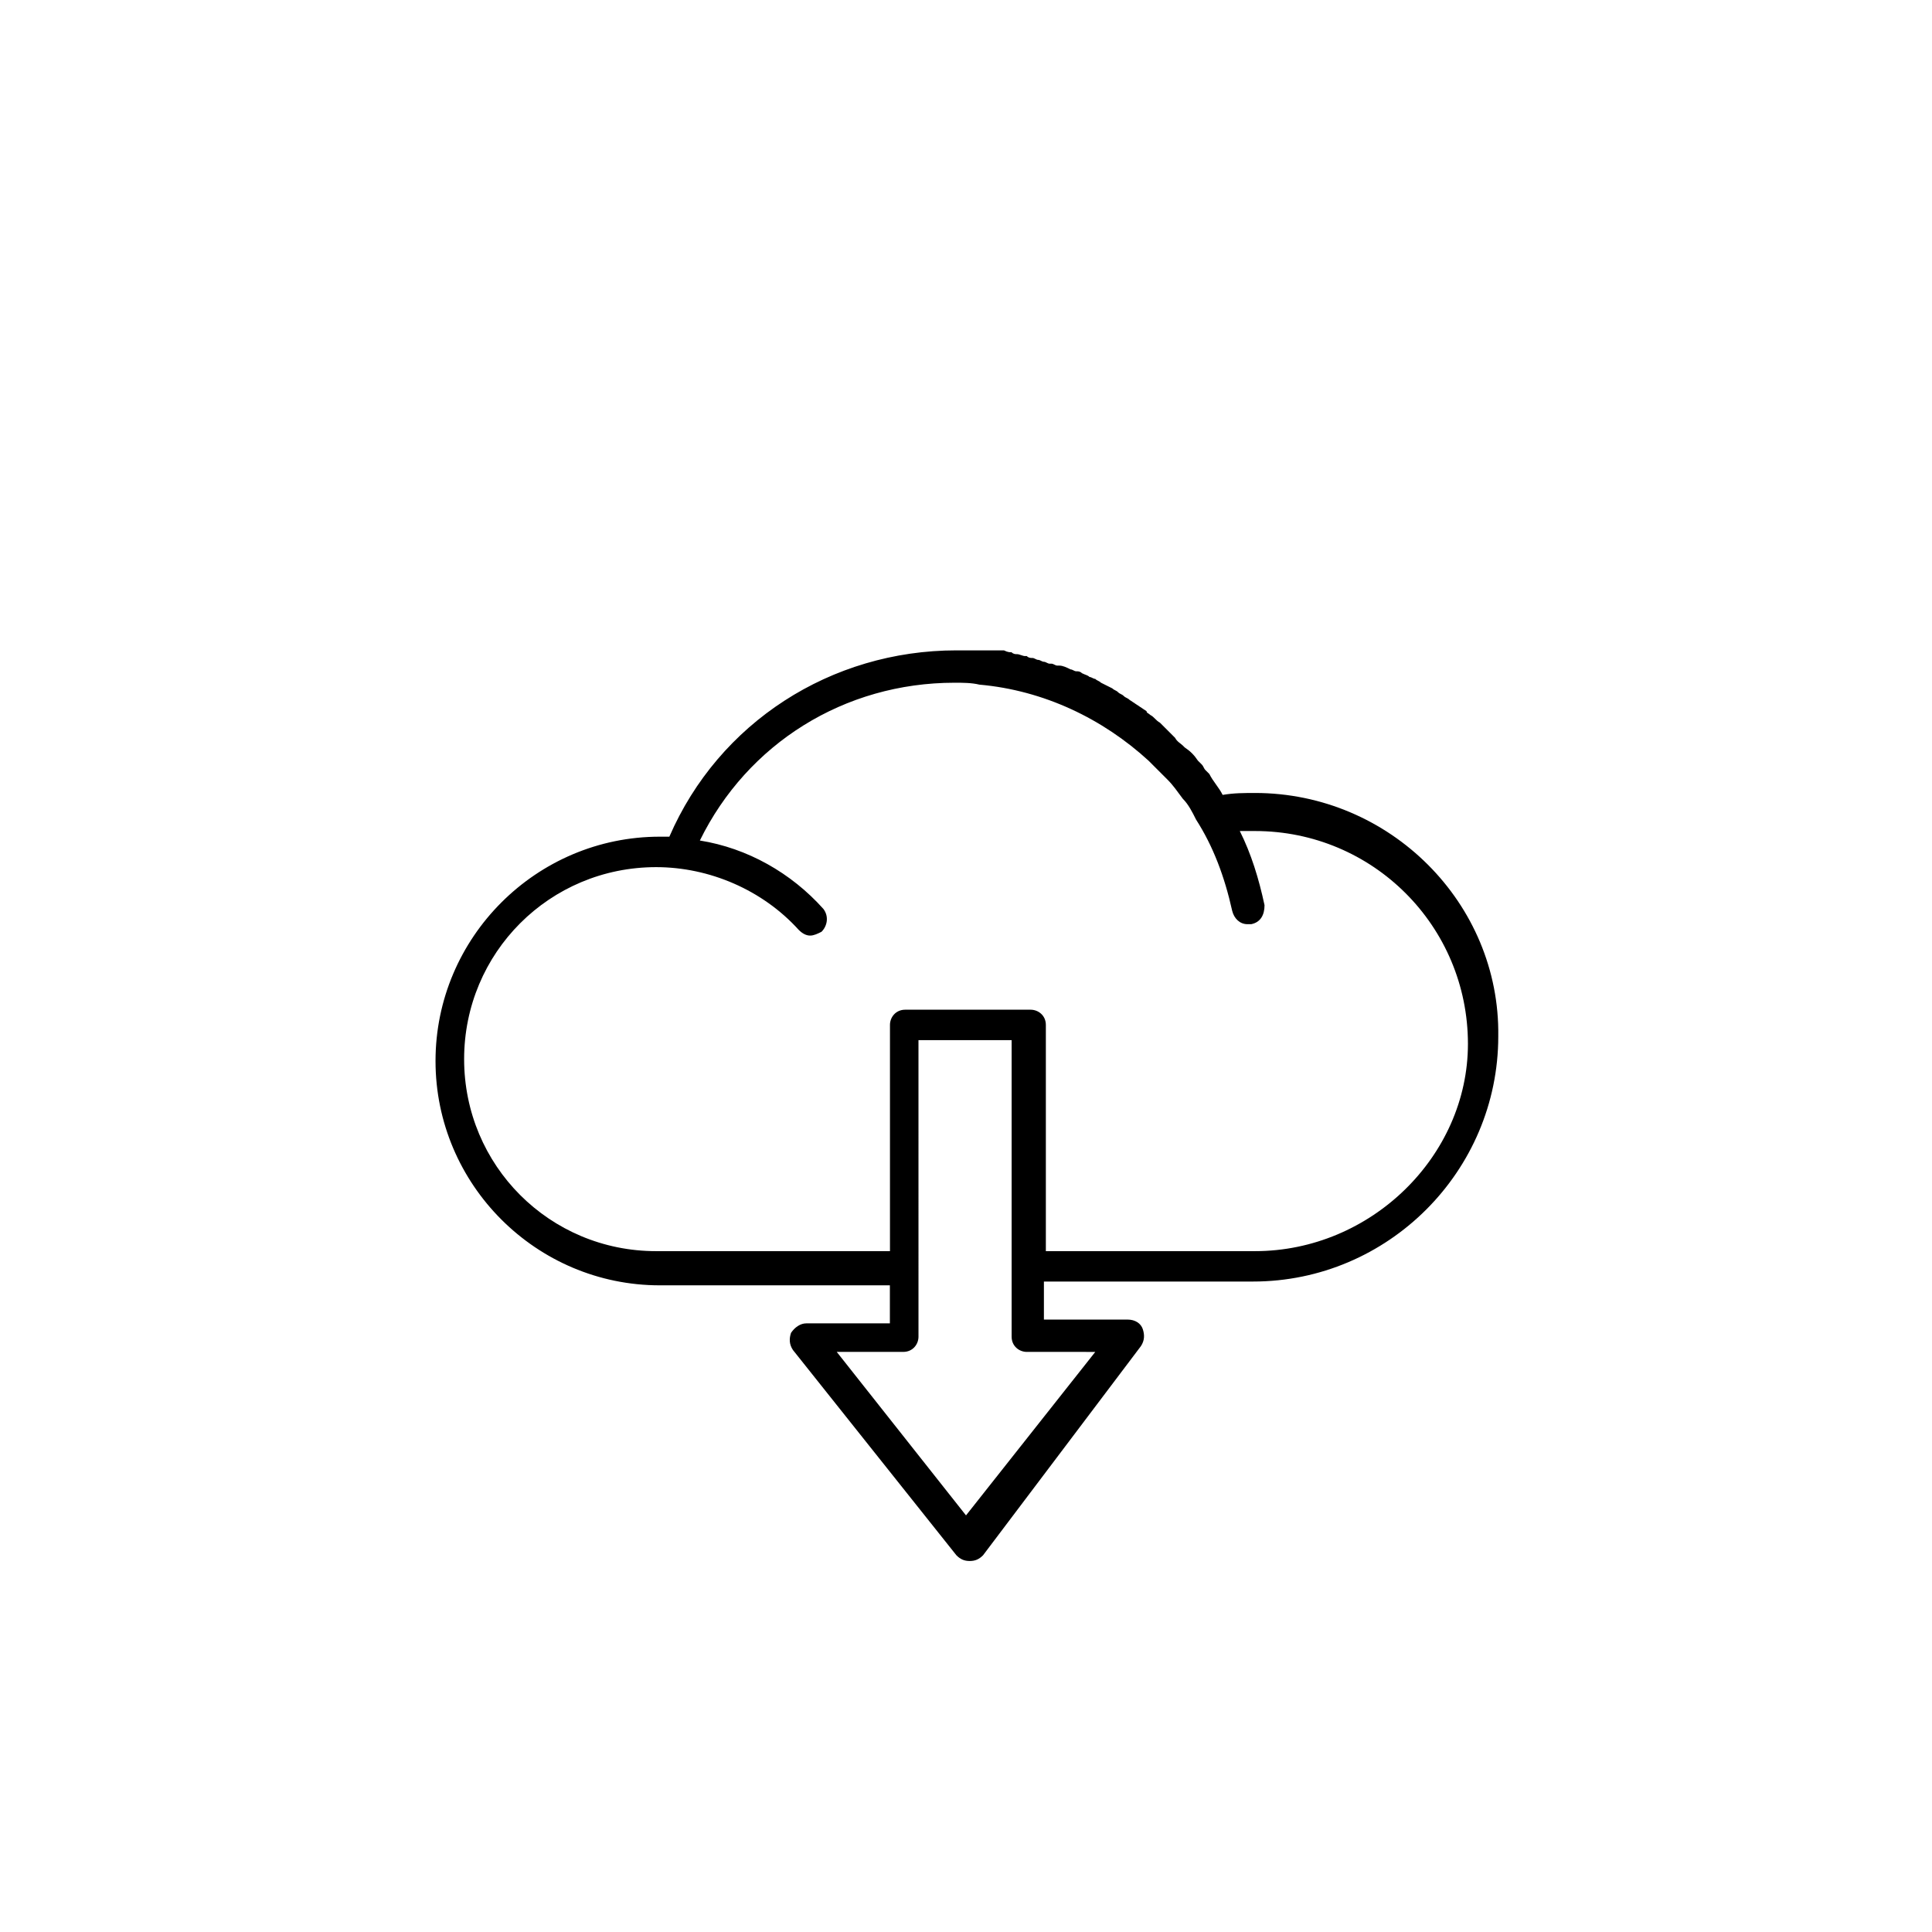 <?xml version="1.0" encoding="UTF-8"?>
<!-- The Best Svg Icon site in the world: iconSvg.co, Visit us! https://iconsvg.co -->
<svg fill="#000000" width="800px" height="800px" version="1.1" viewBox="144 144 512 512" xmlns="http://www.w3.org/2000/svg">
 <path d="m476.58 354.15c-3.023 0-5.543 0-8.566 0.504-1.008-2.016-2.519-3.527-3.527-5.543-0.504-0.504-0.504-0.504-1.008-1.008-0.504-0.504-0.504-1.008-1.008-1.512l-1.008-1.008c-1.008-1.512-2.016-2.519-3.527-3.527l-0.504-0.504c-0.504-0.504-1.512-1.008-2.016-2.016l-4.031-4.031c-1.008-0.504-1.512-1.512-2.519-2.016-0.504-0.504-1.008-0.504-1.008-1.008-1.512-1.008-3.023-2.016-4.535-3.023-0.504-0.504-1.008-0.504-1.512-1.008s-1.008-0.504-1.512-1.008c-0.504-0.504-1.008-0.504-1.512-1.008-1.008-0.504-2.016-1.008-3.023-1.512-0.504-0.504-1.008-0.504-1.512-1.008-0.504 0-1.008-0.504-1.512-0.504-0.504-0.504-1.008-0.504-2.016-1.008-0.504-0.504-1.008-0.504-1.512-0.504-0.504 0-1.008-0.504-1.512-0.504-1.008-0.504-2.016-1.008-3.023-1.008h-0.504c-0.504 0-1.008-0.504-1.512-0.504h-0.504c-0.504 0-1.008-0.504-1.512-0.504-0.504 0-1.008-0.504-1.512-0.504-0.504 0-1.008-0.504-1.512-0.504s-1.008 0-1.512-0.504h-0.504c-0.504 0-1.512-0.504-2.016-0.504s-1.008 0-1.512-0.504c-0.504 0-1.008 0-2.016-0.504h-1.512-2.016-1.512-0.504-3.527-1.512-0.504-1.512c-33.25 0-62.977 19.145-76.074 49.375h-1.008-1.512c-32.746 0-59.449 26.703-59.449 59.449s26.703 59.449 59.449 59.449h60.961v10.078h-22.168c-1.512 0-3.023 1.008-4.031 2.519-0.504 1.512-0.504 3.023 0.504 4.535l43.328 54.41c1.008 1.008 2.016 1.512 3.527 1.512 1.512 0 2.519-0.504 3.527-1.512l41.828-55.414c1.008-1.512 1.008-3.023 0.504-4.535-0.504-1.512-2.016-2.519-4.031-2.519h-22.168v-10.078h55.418c35.77 0 64.992-29.223 64.992-64.992 0.508-35.266-28.715-64.484-64.484-64.484zm-42.32 148.12-34.258 43.324-34.258-43.328h17.633c2.519 0 4.031-2.016 4.031-4.031l-0.004-78.59h24.688v78.594c0 2.519 2.016 4.031 4.031 4.031zm42.32-26.703h-55.418v-59.953c0-2.519-2.016-4.031-4.031-4.031h-33.25c-2.519 0-4.031 2.016-4.031 4.031v59.953h-61.969c-28.215 0-50.883-22.672-50.883-50.883 0-28.215 22.672-50.883 50.883-50.883 14.105 0 28.215 6.047 37.785 16.625 1.008 1.008 2.016 1.512 3.023 1.512s2.016-0.504 3.023-1.008c1.512-1.512 2.016-4.031 0.504-6.047-8.566-9.574-20.152-16.121-32.746-18.137 12.594-25.695 38.289-41.816 67.512-41.816 2.016 0 4.535 0 6.551 0.504 17.129 1.512 32.746 9.07 44.84 20.152l5.039 5.039c1.512 1.512 2.519 3.023 4.031 5.039 1.512 1.512 2.519 3.527 3.527 5.543 4.535 7.055 7.559 15.113 9.574 24.184 0.504 2.016 2.016 3.527 4.031 3.527h1.008c2.519-0.504 3.527-2.519 3.527-5.039-1.512-7.055-3.527-13.602-6.551-19.648h4.031c31.234 0 56.426 25.191 56.426 56.426-0.012 29.719-25.707 54.91-56.438 54.91z"/>
</svg>